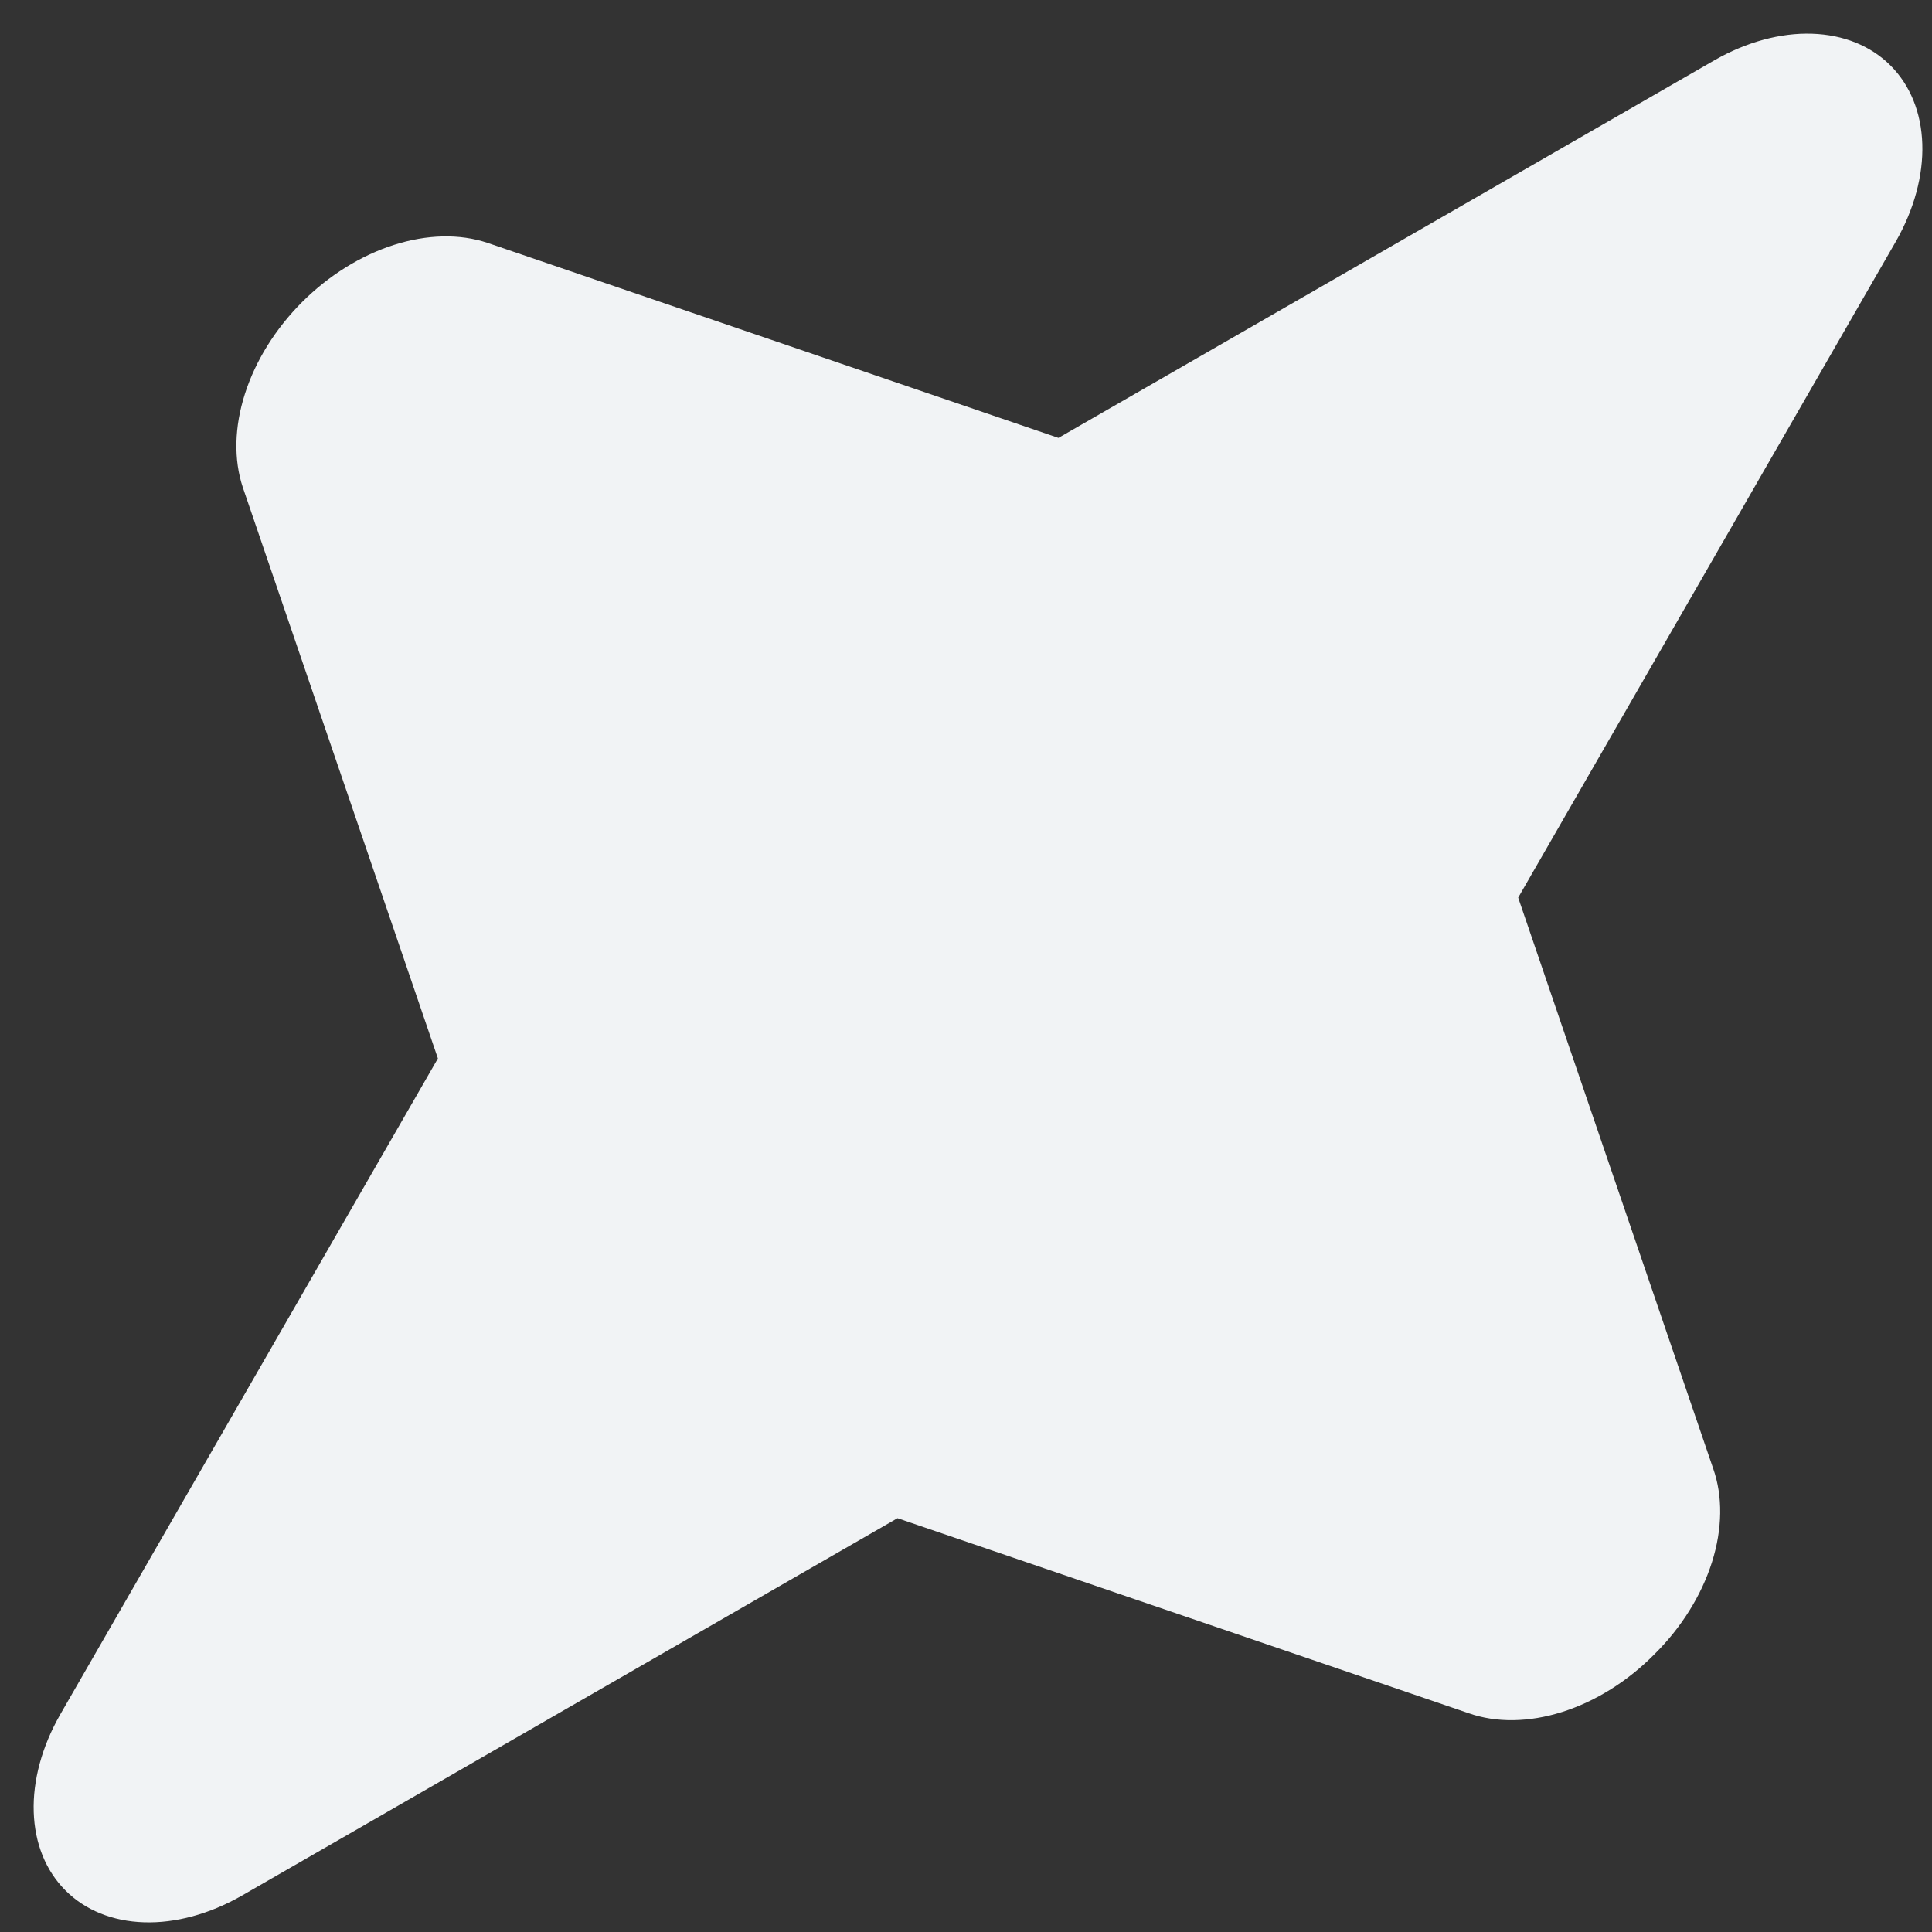 <svg width="53" height="53" viewBox="0 0 53 53" fill="none" xmlns="http://www.w3.org/2000/svg">
<rect x="0" y="0" width="53" height="53" fill="#333333" stroke="none"/>
<path d="M45.383 45.383C44.654 46.121 43.771 46.673 42.858 46.963C41.945 47.252 41.047 47.265 40.289 46.998L24.621 41.648L6.615 52.014C5.742 52.51 4.813 52.762 3.951 52.734C3.09 52.707 2.338 52.403 1.797 51.862C1.256 51.321 0.952 50.569 0.925 49.708C0.897 48.846 1.149 47.917 1.646 47.044L12.013 29.036L6.661 13.37C6.408 12.608 6.428 11.713 6.719 10.805C7.009 9.896 7.557 9.018 8.287 8.287C9.018 7.557 9.896 7.009 10.805 6.719C11.713 6.428 12.608 6.408 13.37 6.661L29.036 12.013L47.044 1.646C47.917 1.149 48.846 0.897 49.708 0.925C50.569 0.952 51.321 1.256 51.862 1.797C52.403 2.338 52.707 3.09 52.734 3.951C52.762 4.813 52.51 5.742 52.014 6.615L41.648 24.625L46.998 40.289C47.265 41.047 47.252 41.945 46.963 42.858C46.673 43.771 46.121 44.654 45.383 45.383Z" fill="#F1F3F5"/>
</svg>
